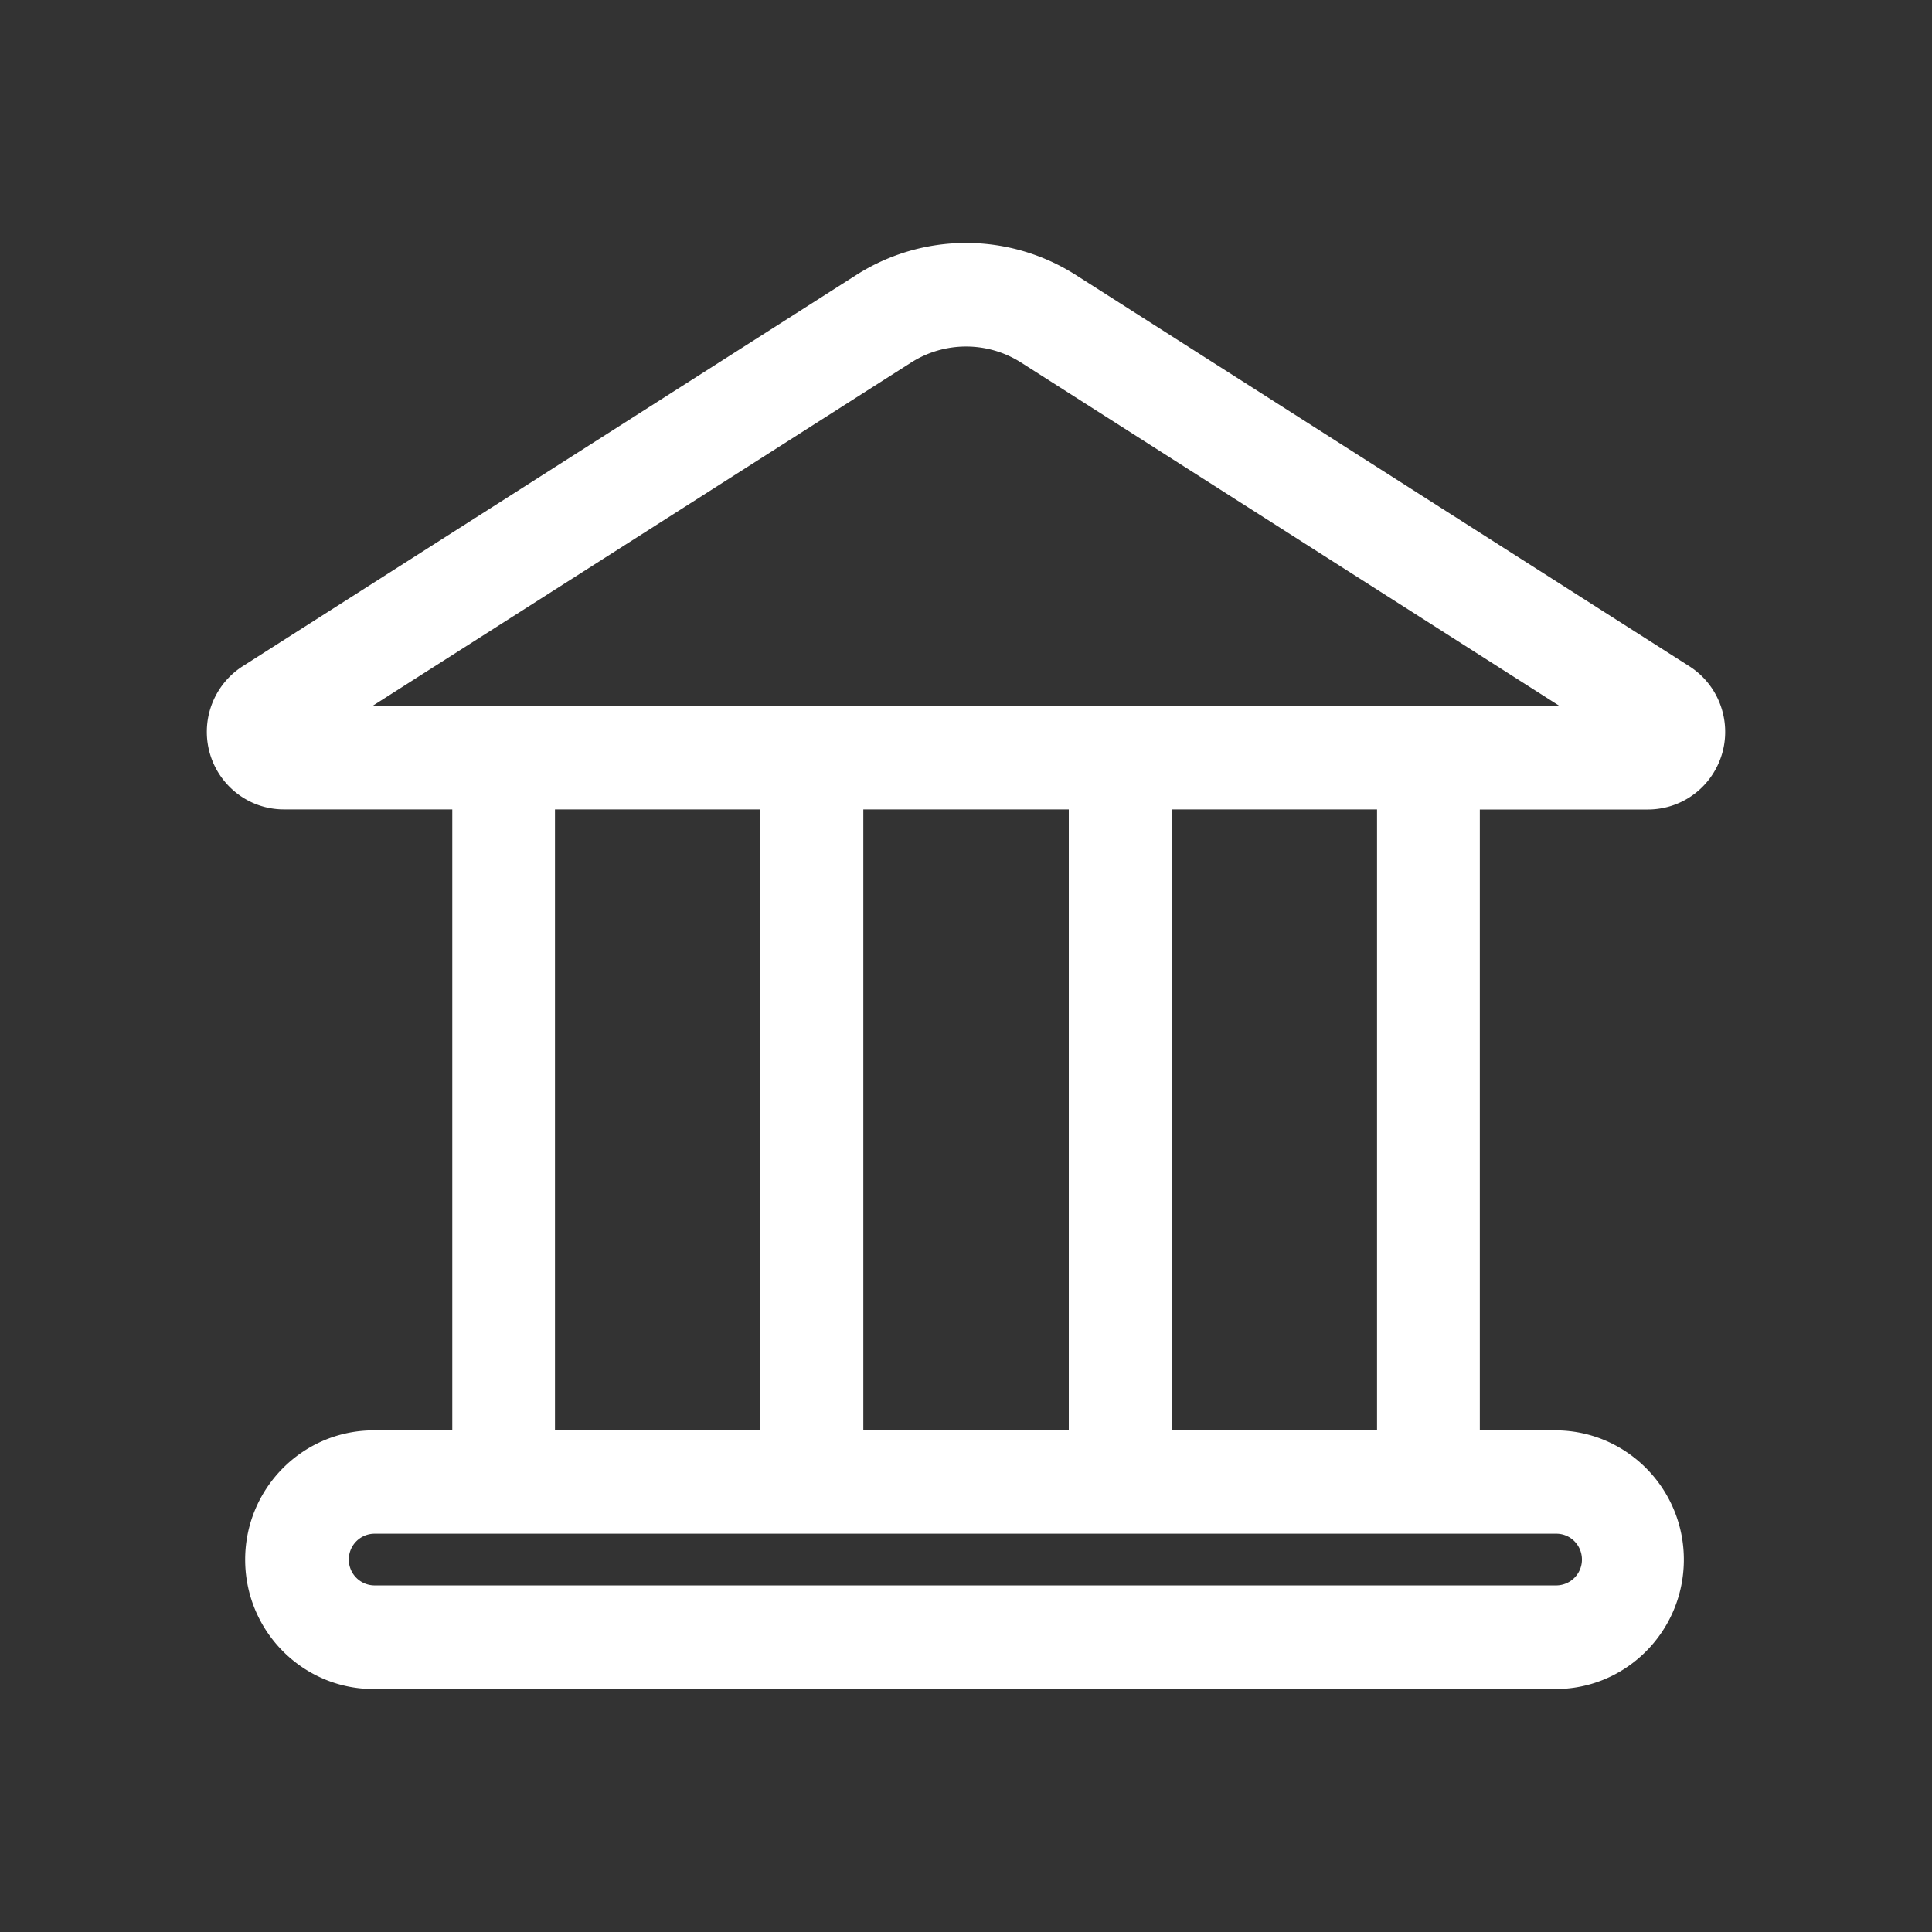<svg t="1720150675235" class="icon" viewBox="0 0 1024 1024" version="1.1" xmlns="http://www.w3.org/2000/svg"
	p-id="36546" width="40" height="40">
	<rect x="0" y="0" width="1024" height="1024" fill="#333333" stroke="none"/>
	<path
		d="M239.718 429.005H150.477c-22.579 0-40.858-18.432-40.858-41.114 0-14.08 7.168-27.187 18.995-34.765l325.12-207.309a108.17 108.17 0 0 1 116.582 0l325.069 207.309c19.046 12.186 24.73 37.581 12.646 56.781a40.827 40.827 0 0 1-34.509 19.149h-89.19v329.062h40.858c37.581 0.461 67.738 31.539 67.277 69.376-0.461 37.222-30.31 67.328-67.277 67.738H198.861c-37.581 0.461-68.454-29.901-68.915-67.738-0.461-37.837 29.696-68.915 67.277-69.376h42.496V429.005z m54.426 0v329.062h108.902V429.005H294.144z m435.712 0h-108.902v329.062h108.902V429.005z m-163.379 0H457.574v329.062h108.902V429.005z m-25.293-236.851a54.246 54.246 0 0 0-58.266 0L197.427 374.17h629.146L541.184 192.154zM198.861 812.902a13.66 13.66 0 0 0-13.978 13.312 13.676 13.676 0 0 0 13.261 14.08h627.046a13.676 13.676 0 0 0 13.261-14.08c-0.205-7.27-5.99-13.158-13.261-13.312H198.861z"
		fill="#ffffff" p-id="36547"></path>
</svg>